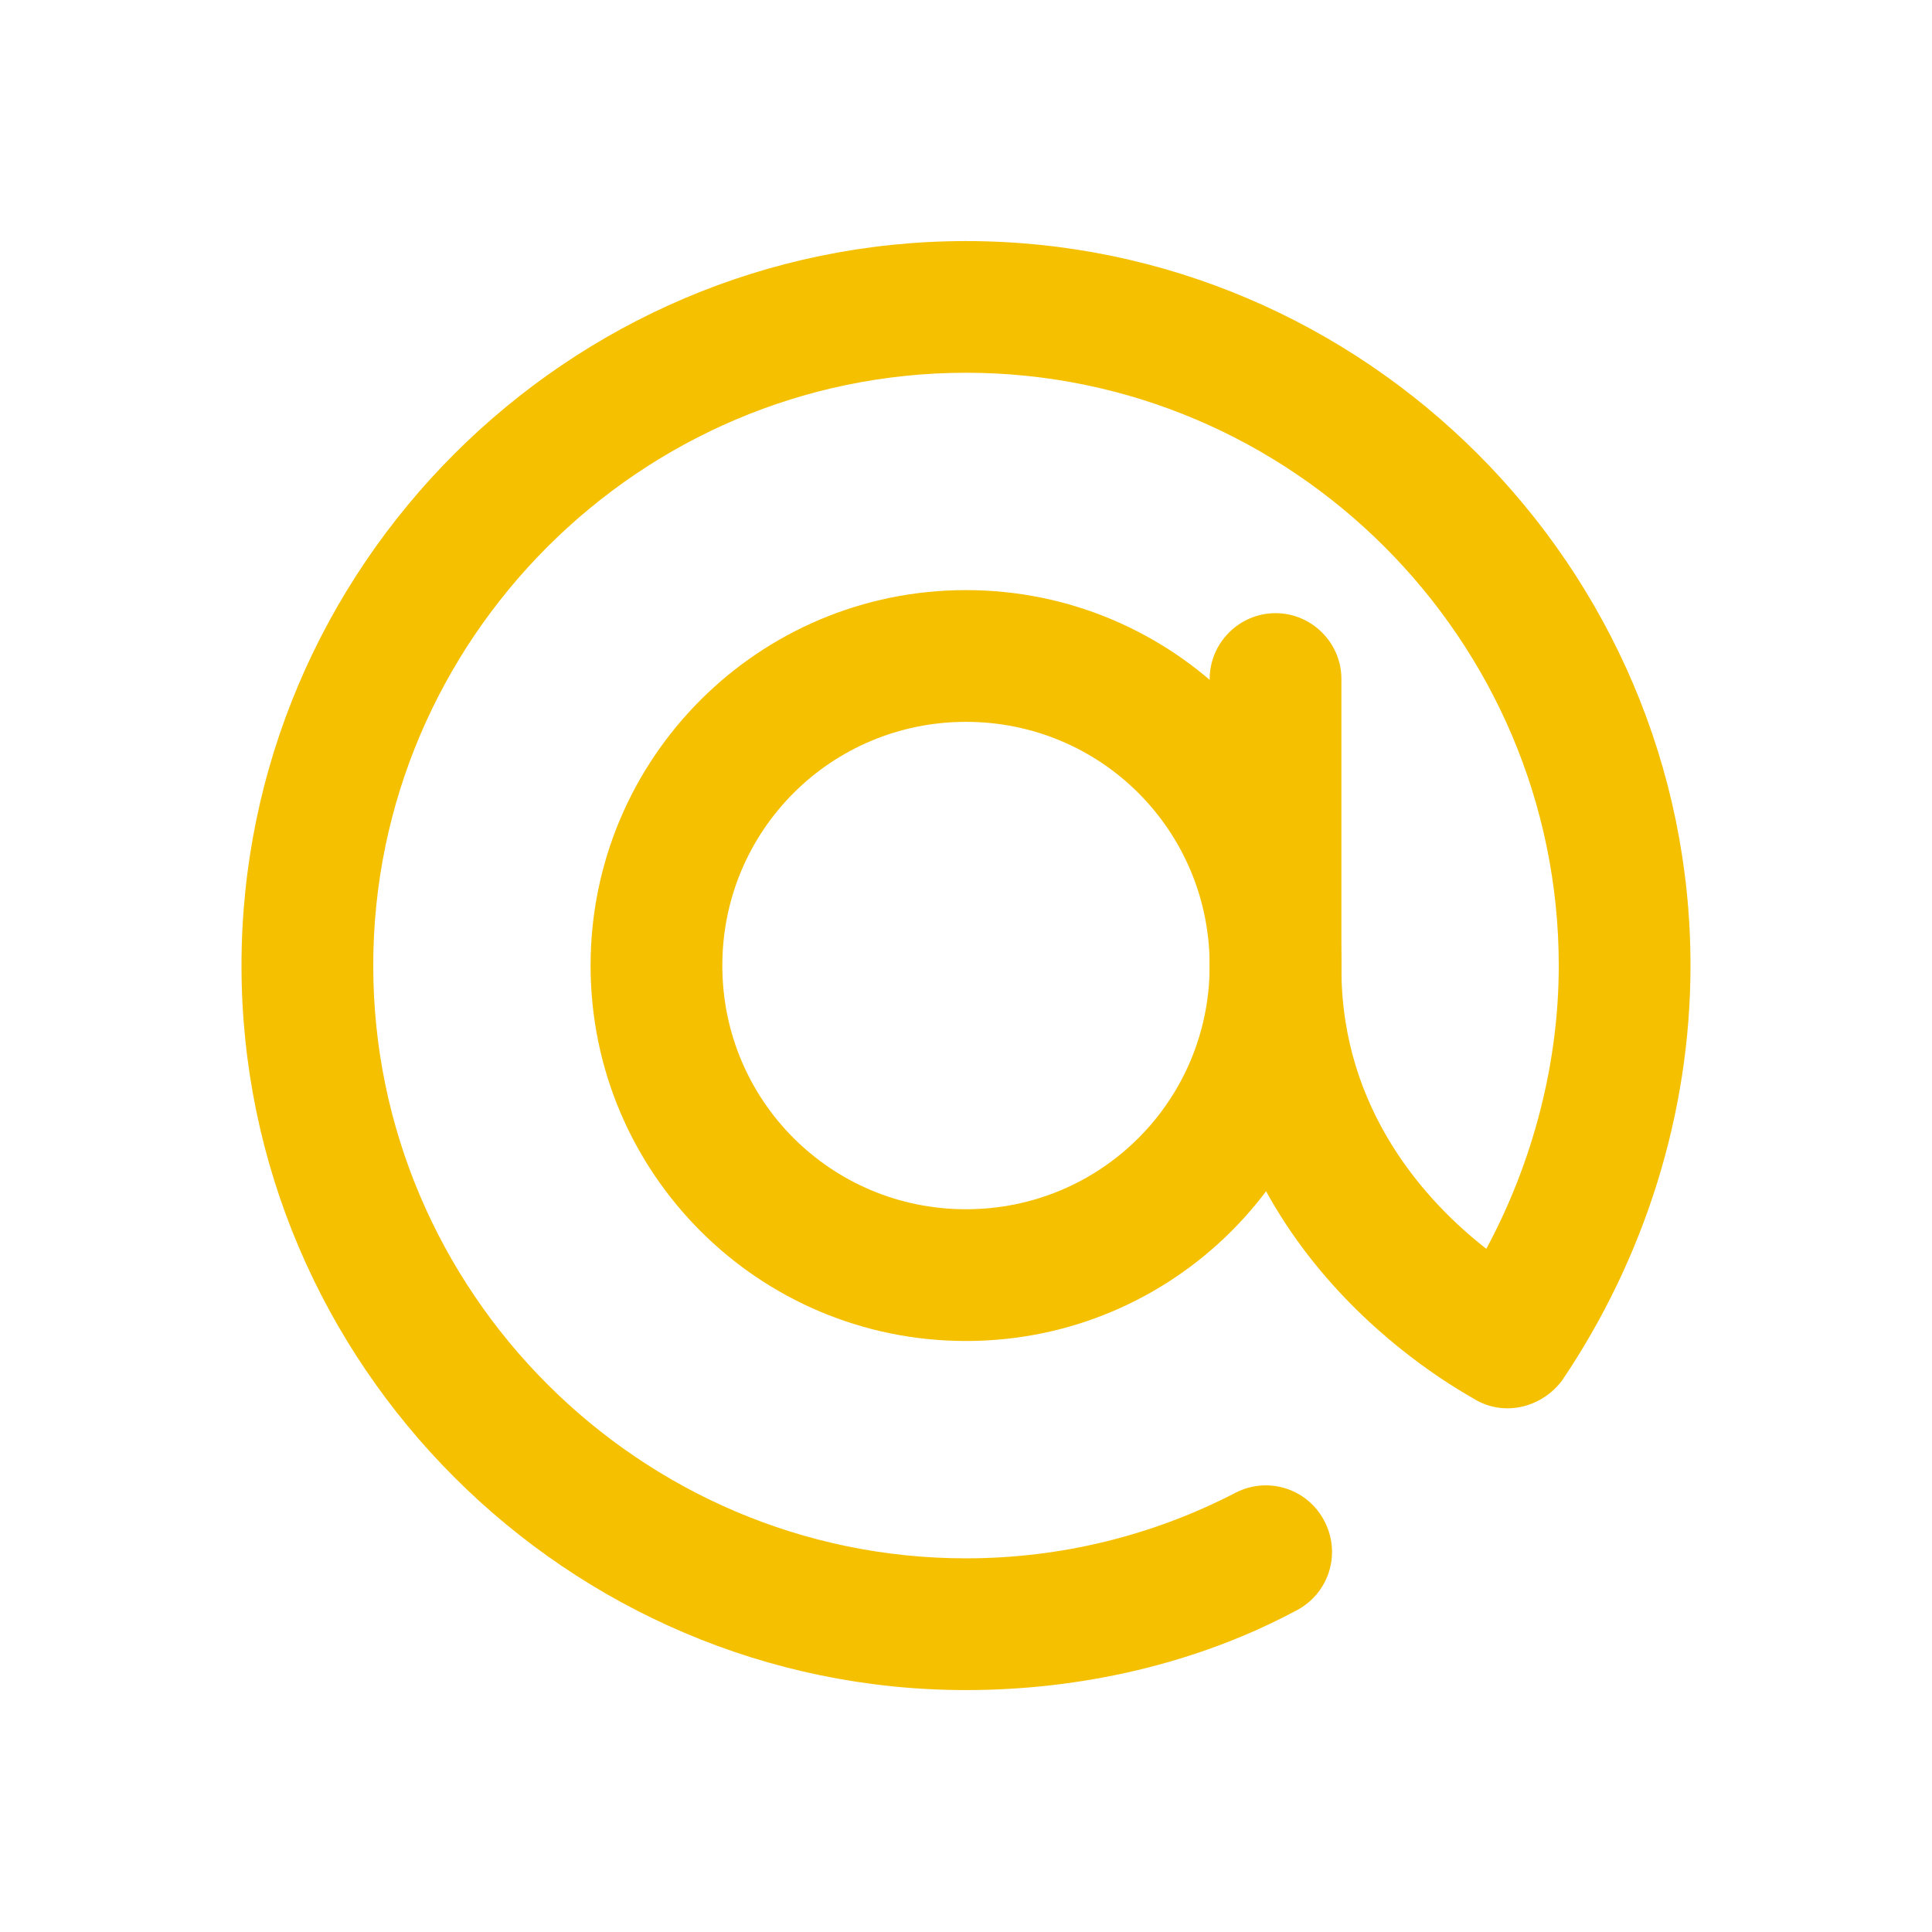 <svg width="32" height="32" viewBox="0 0 32 32" fill="none" xmlns="http://www.w3.org/2000/svg">
<g id="Frame 12">
<g id="Group">
<path id="Vector" d="M16 27.993C9.4 27.993 4 22.593 4 15.993C4 9.393 9.4 3.993 16 3.993C22.6 3.993 28 9.393 28 15.993C28 18.447 27.236 20.847 25.873 22.865C25.546 23.302 24.945 23.465 24.454 23.193C24.291 23.084 20.036 20.902 20.036 16.047V11.247C20.036 10.647 20.527 10.156 21.127 10.156C21.727 10.156 22.218 10.647 22.218 11.247V16.047C22.218 18.393 23.636 19.92 24.618 20.684C25.382 19.265 25.818 17.629 25.818 15.993C25.818 10.593 21.4 6.174 16 6.174C10.6 6.174 6.182 10.593 6.182 15.993C6.182 21.393 10.6 25.811 16 25.811C17.582 25.811 19.109 25.429 20.473 24.72C21.018 24.447 21.673 24.665 21.945 25.211C22.218 25.756 22 26.411 21.454 26.684C19.818 27.556 17.909 27.993 16 27.993Z" fill="#F5C000"/>
<path id="Vector_2" d="M16 11.956C18.236 11.956 20.036 13.756 20.036 15.993C20.036 18.229 18.236 20.029 16 20.029C13.764 20.029 11.964 18.229 11.964 15.993C11.964 13.756 13.764 11.956 16 11.956ZM16 9.774C12.564 9.774 9.782 12.556 9.782 15.993C9.782 19.429 12.564 22.211 16 22.211C19.436 22.211 22.218 19.429 22.218 15.993C22.218 12.556 19.436 9.774 16 9.774Z" fill="#F5C000"/>
</g>
</g>
</svg>
